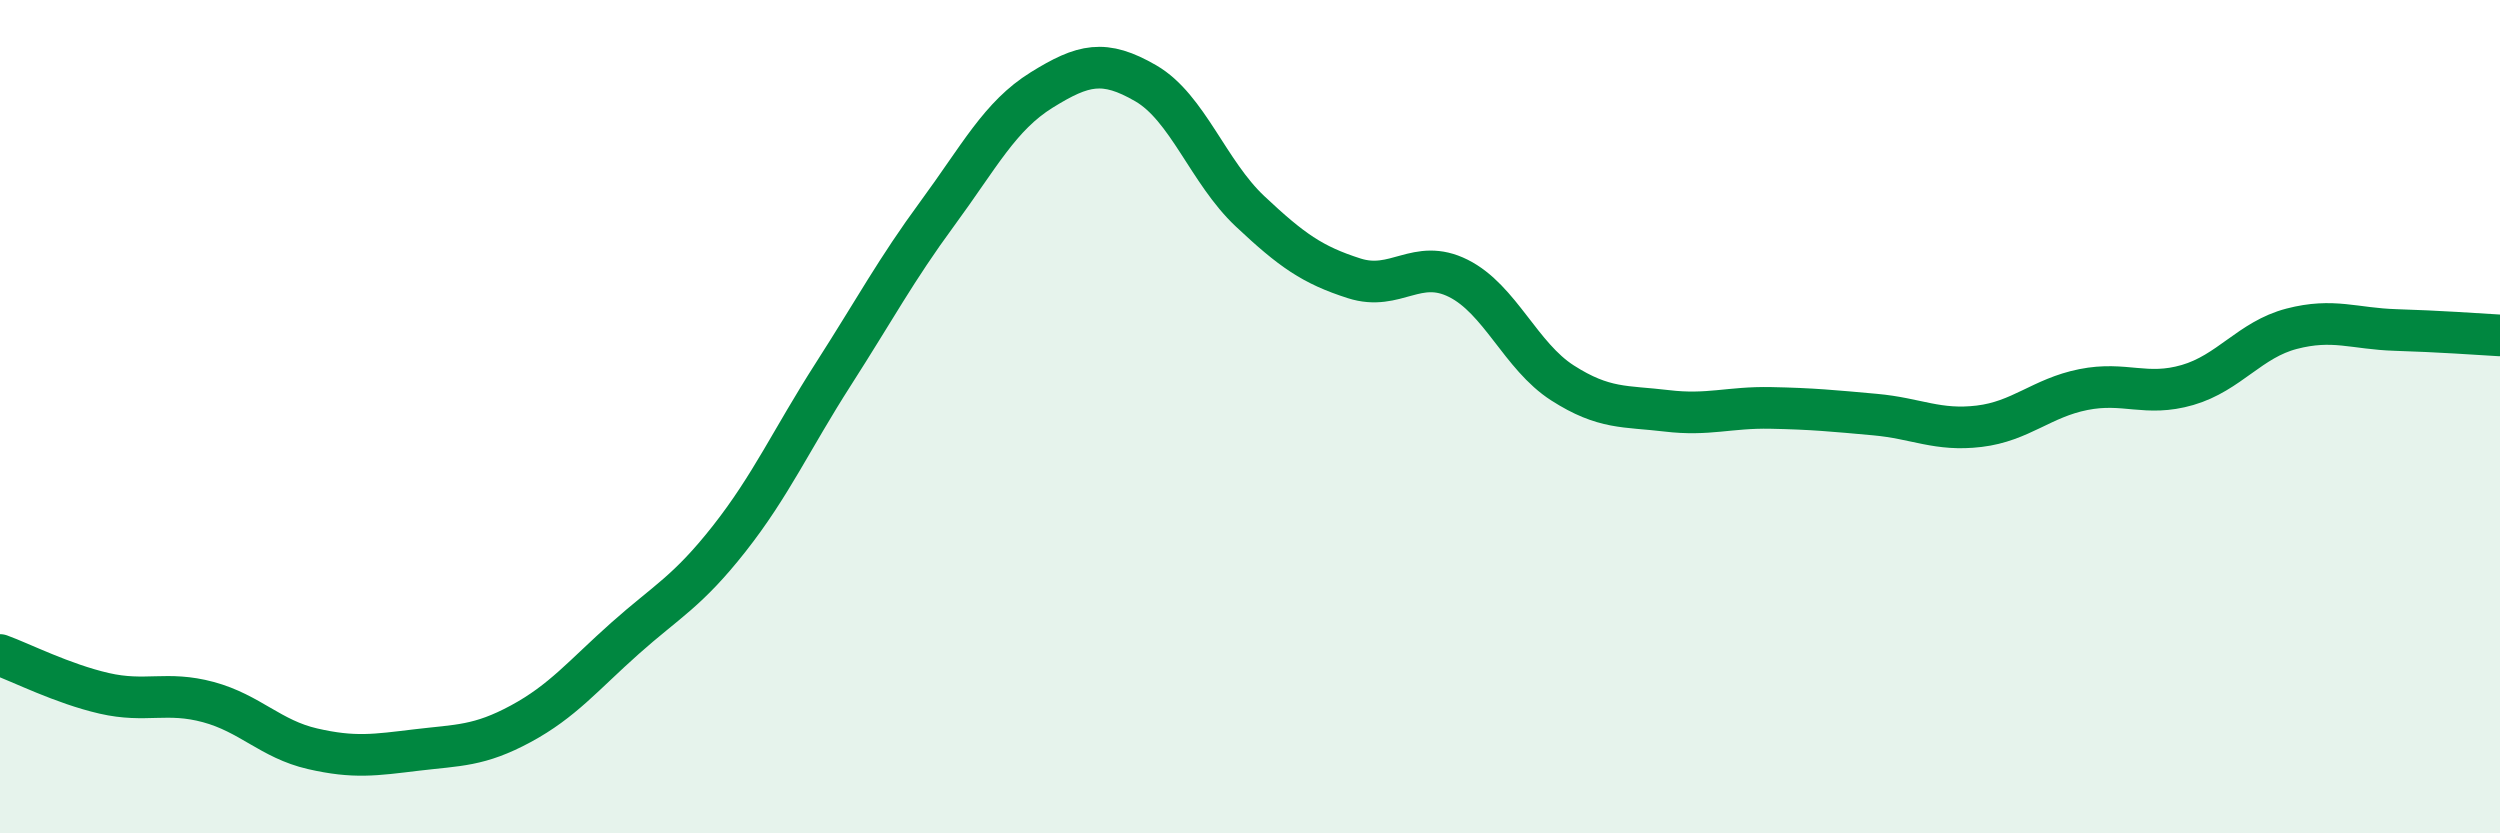 
    <svg width="60" height="20" viewBox="0 0 60 20" xmlns="http://www.w3.org/2000/svg">
      <path
        d="M 0,15.72 C 0.5,15.9 1.5,16.41 2.5,16.64 C 3.5,16.87 4,16.58 5,16.85 C 6,17.12 6.5,17.74 7.5,17.97 C 8.5,18.2 9,18.12 10,18 C 11,17.88 11.5,17.91 12.5,17.37 C 13.5,16.83 14,16.21 15,15.32 C 16,14.43 16.5,14.2 17.5,12.93 C 18.5,11.66 19,10.54 20,8.98 C 21,7.42 21.5,6.48 22.5,5.12 C 23.5,3.76 24,2.78 25,2.16 C 26,1.54 26.5,1.42 27.5,2 C 28.5,2.58 29,4.13 30,5.07 C 31,6.01 31.5,6.36 32.5,6.68 C 33.5,7 34,6.18 35,6.68 C 36,7.18 36.5,8.55 37.5,9.19 C 38.5,9.83 39,9.74 40,9.86 C 41,9.98 41.5,9.77 42.5,9.79 C 43.5,9.81 44,9.86 45,9.95 C 46,10.04 46.5,10.35 47.5,10.23 C 48.5,10.11 49,9.55 50,9.35 C 51,9.15 51.5,9.53 52.5,9.24 C 53.5,8.95 54,8.15 55,7.89 C 56,7.63 56.5,7.89 57.5,7.92 C 58.5,7.95 59.5,8.02 60,8.05L60 20L0 20Z"
        fill="#008740"
        opacity="0.1"
        stroke-linecap="round"
        stroke-linejoin="round"
      />
      <path
        d="M 0,15.72 C 0.5,15.9 1.5,16.41 2.5,16.64 C 3.5,16.87 4,16.58 5,16.85 C 6,17.12 6.5,17.74 7.5,17.97 C 8.5,18.2 9,18.12 10,18 C 11,17.88 11.5,17.91 12.5,17.37 C 13.5,16.83 14,16.21 15,15.32 C 16,14.43 16.5,14.2 17.5,12.93 C 18.5,11.66 19,10.54 20,8.98 C 21,7.42 21.5,6.48 22.5,5.12 C 23.5,3.76 24,2.78 25,2.16 C 26,1.54 26.5,1.42 27.5,2 C 28.5,2.58 29,4.13 30,5.07 C 31,6.01 31.5,6.36 32.5,6.68 C 33.5,7 34,6.18 35,6.68 C 36,7.18 36.5,8.55 37.5,9.19 C 38.5,9.83 39,9.74 40,9.86 C 41,9.98 41.5,9.77 42.5,9.79 C 43.5,9.81 44,9.86 45,9.95 C 46,10.04 46.5,10.35 47.5,10.23 C 48.5,10.11 49,9.55 50,9.35 C 51,9.15 51.5,9.53 52.5,9.24 C 53.5,8.95 54,8.15 55,7.89 C 56,7.63 56.5,7.89 57.5,7.92 C 58.5,7.95 59.5,8.02 60,8.05"
        stroke="#008740"
        stroke-width="1"
        fill="none"
        stroke-linecap="round"
        stroke-linejoin="round"
      />
    </svg>
  